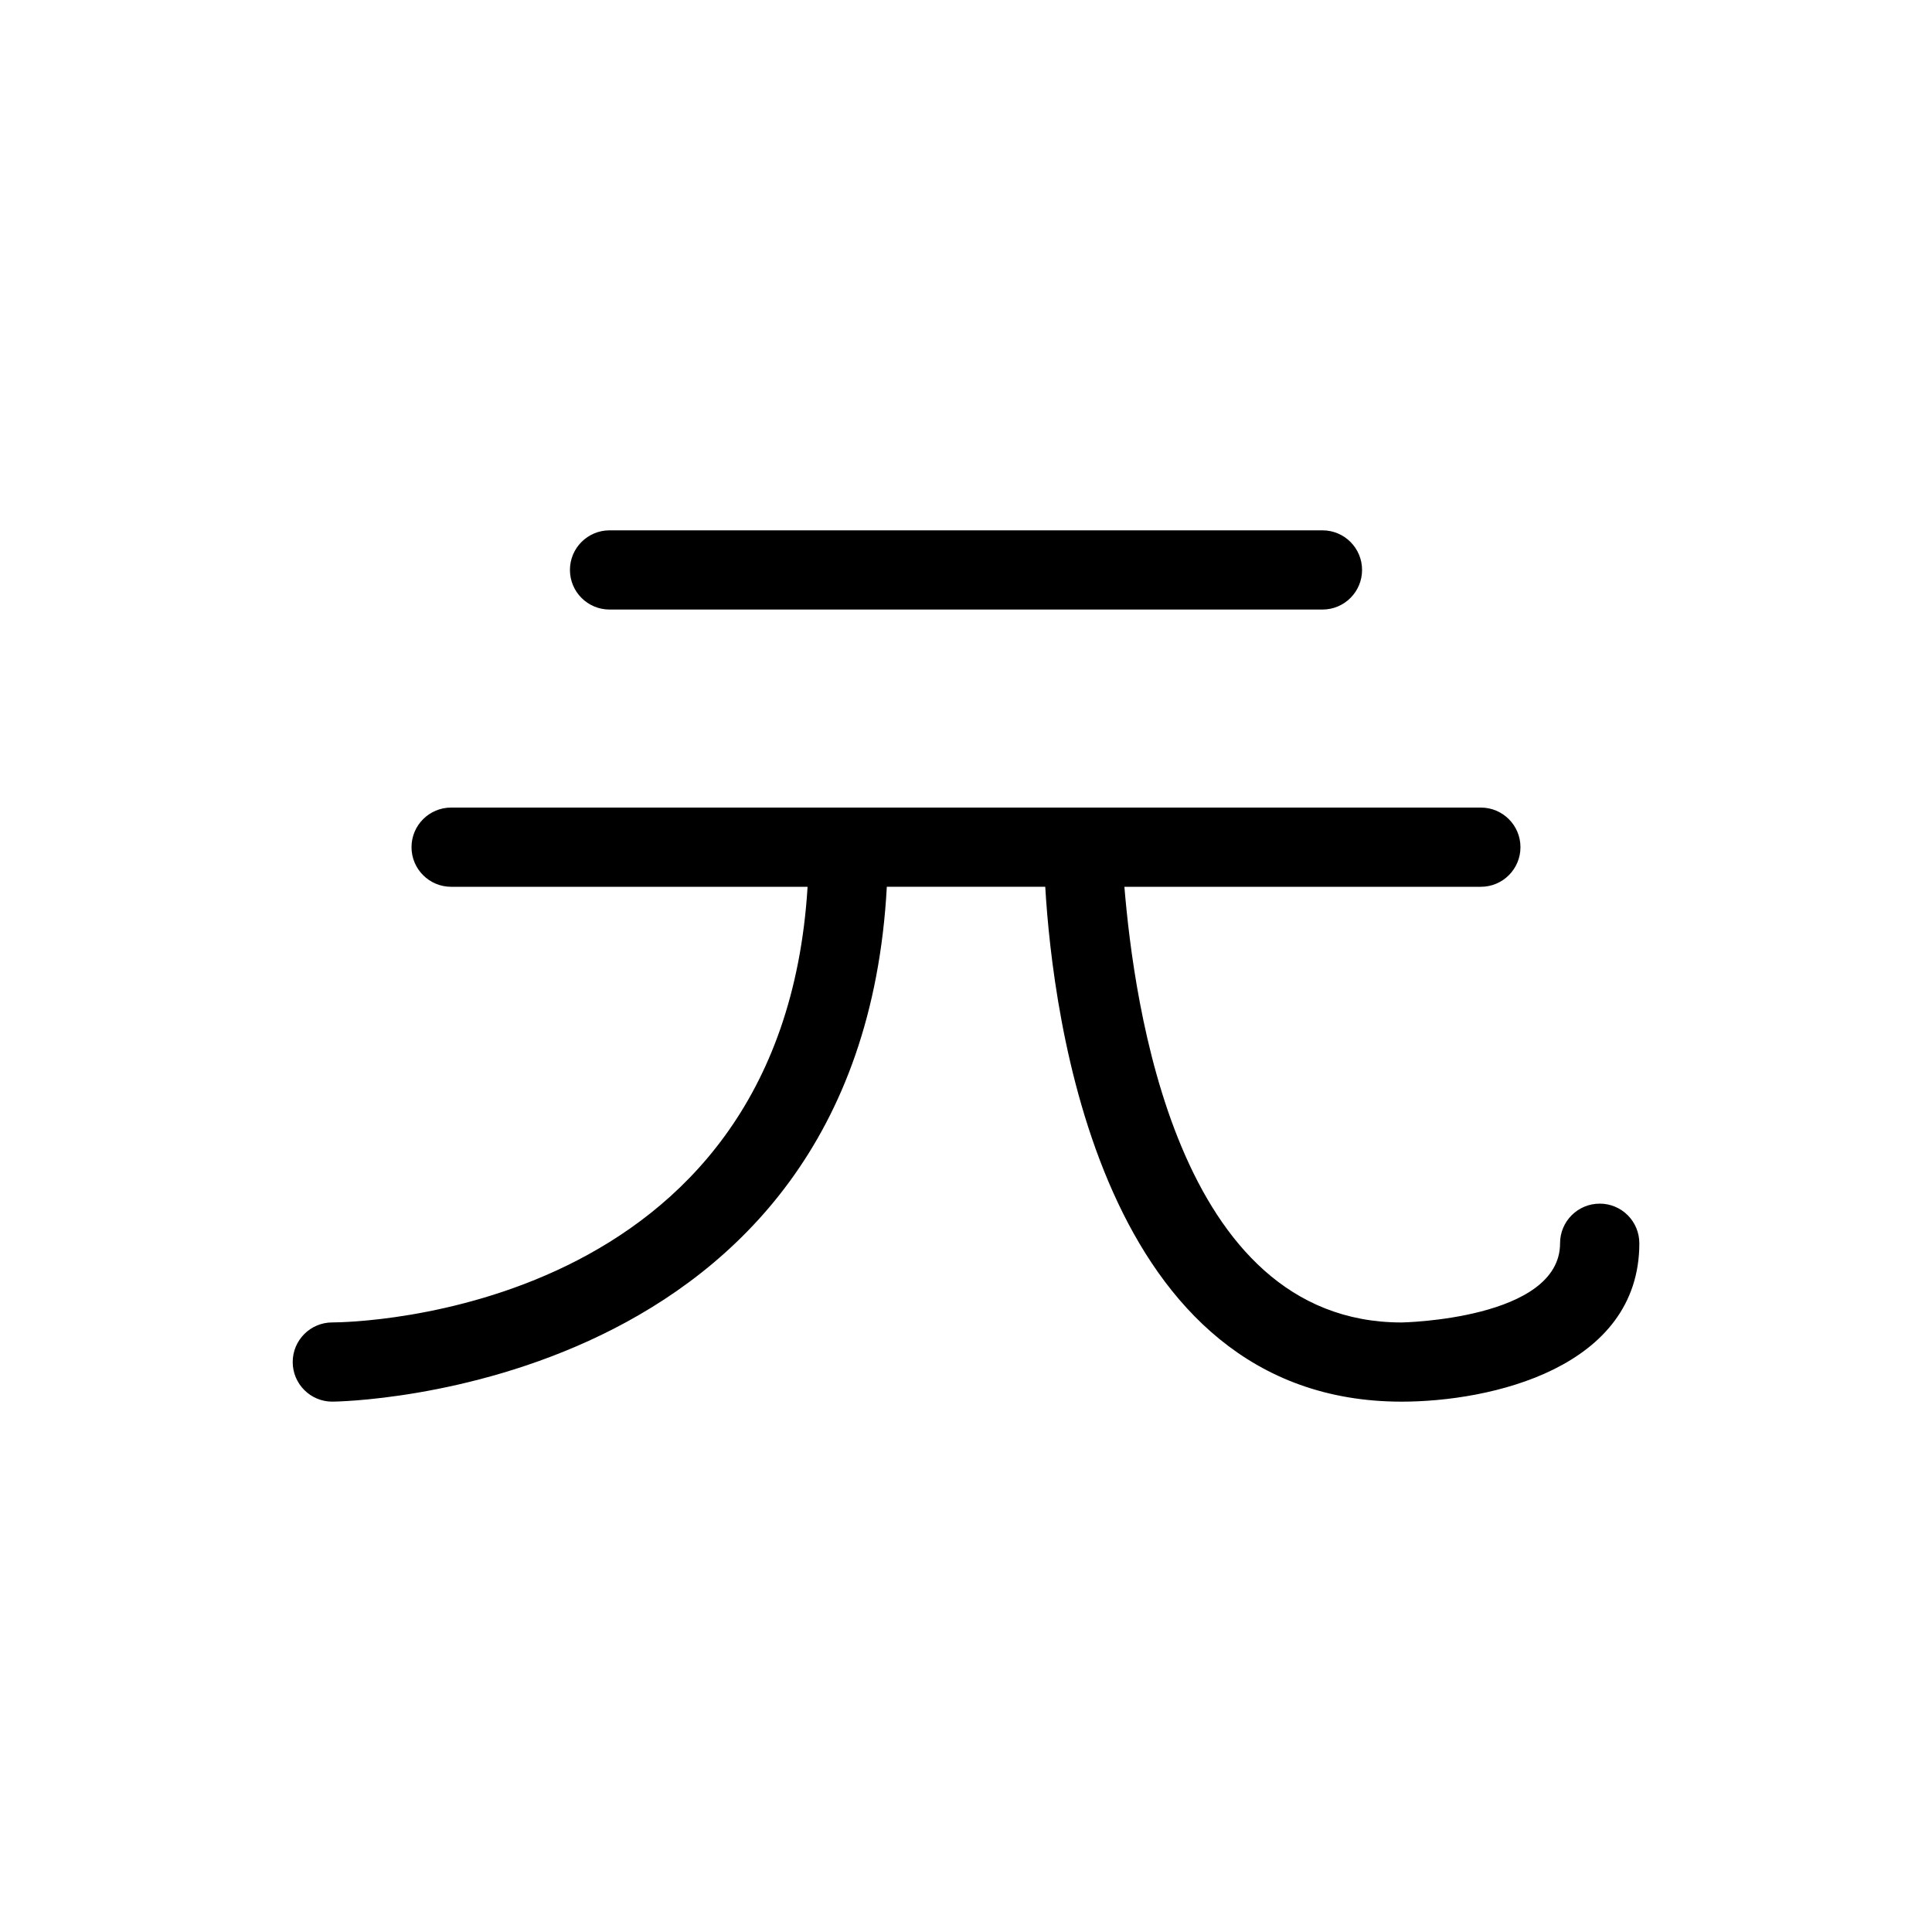 <?xml version="1.0" encoding="UTF-8"?>
<!-- Uploaded to: ICON Repo, www.svgrepo.com, Generator: ICON Repo Mixer Tools -->
<svg fill="#000000" width="800px" height="800px" version="1.1" viewBox="144 144 512 512" xmlns="http://www.w3.org/2000/svg">
 <path d="m295.04 295.04c0-5.797 4.699-10.496 10.496-10.496h188.93c5.797 0 10.496 4.699 10.496 10.496 0 5.797-4.699 10.496-10.496 10.496h-188.93c-5.797 0-10.496-4.699-10.496-10.496zm272.89 167.94c-5.797 0-10.496 4.699-10.496 10.496 0 20.258-41.984 20.992-41.984 20.992-59.934 0-70.953-85.227-73.473-115.46h94.465c5.797 0 10.496-4.699 10.496-10.496s-4.699-10.496-10.496-10.496h-272.89c-5.797 0-10.496 4.699-10.496 10.496s4.699 10.496 10.496 10.496h94.465c-6.93 113.67-121.02 115.45-125.95 115.45-5.797 0-10.496 4.699-10.496 10.496s4.699 10.496 10.496 10.496c1.469 0 139.7-1.68 146.95-136.45l41.984 0.004c1.996 33.797 14.379 136.45 94.465 136.45 23.406 0 62.977-8.816 62.977-41.984h-0.004c0-2.785-1.105-5.457-3.074-7.422-1.969-1.969-4.637-3.074-7.422-3.074z"/>
</svg>